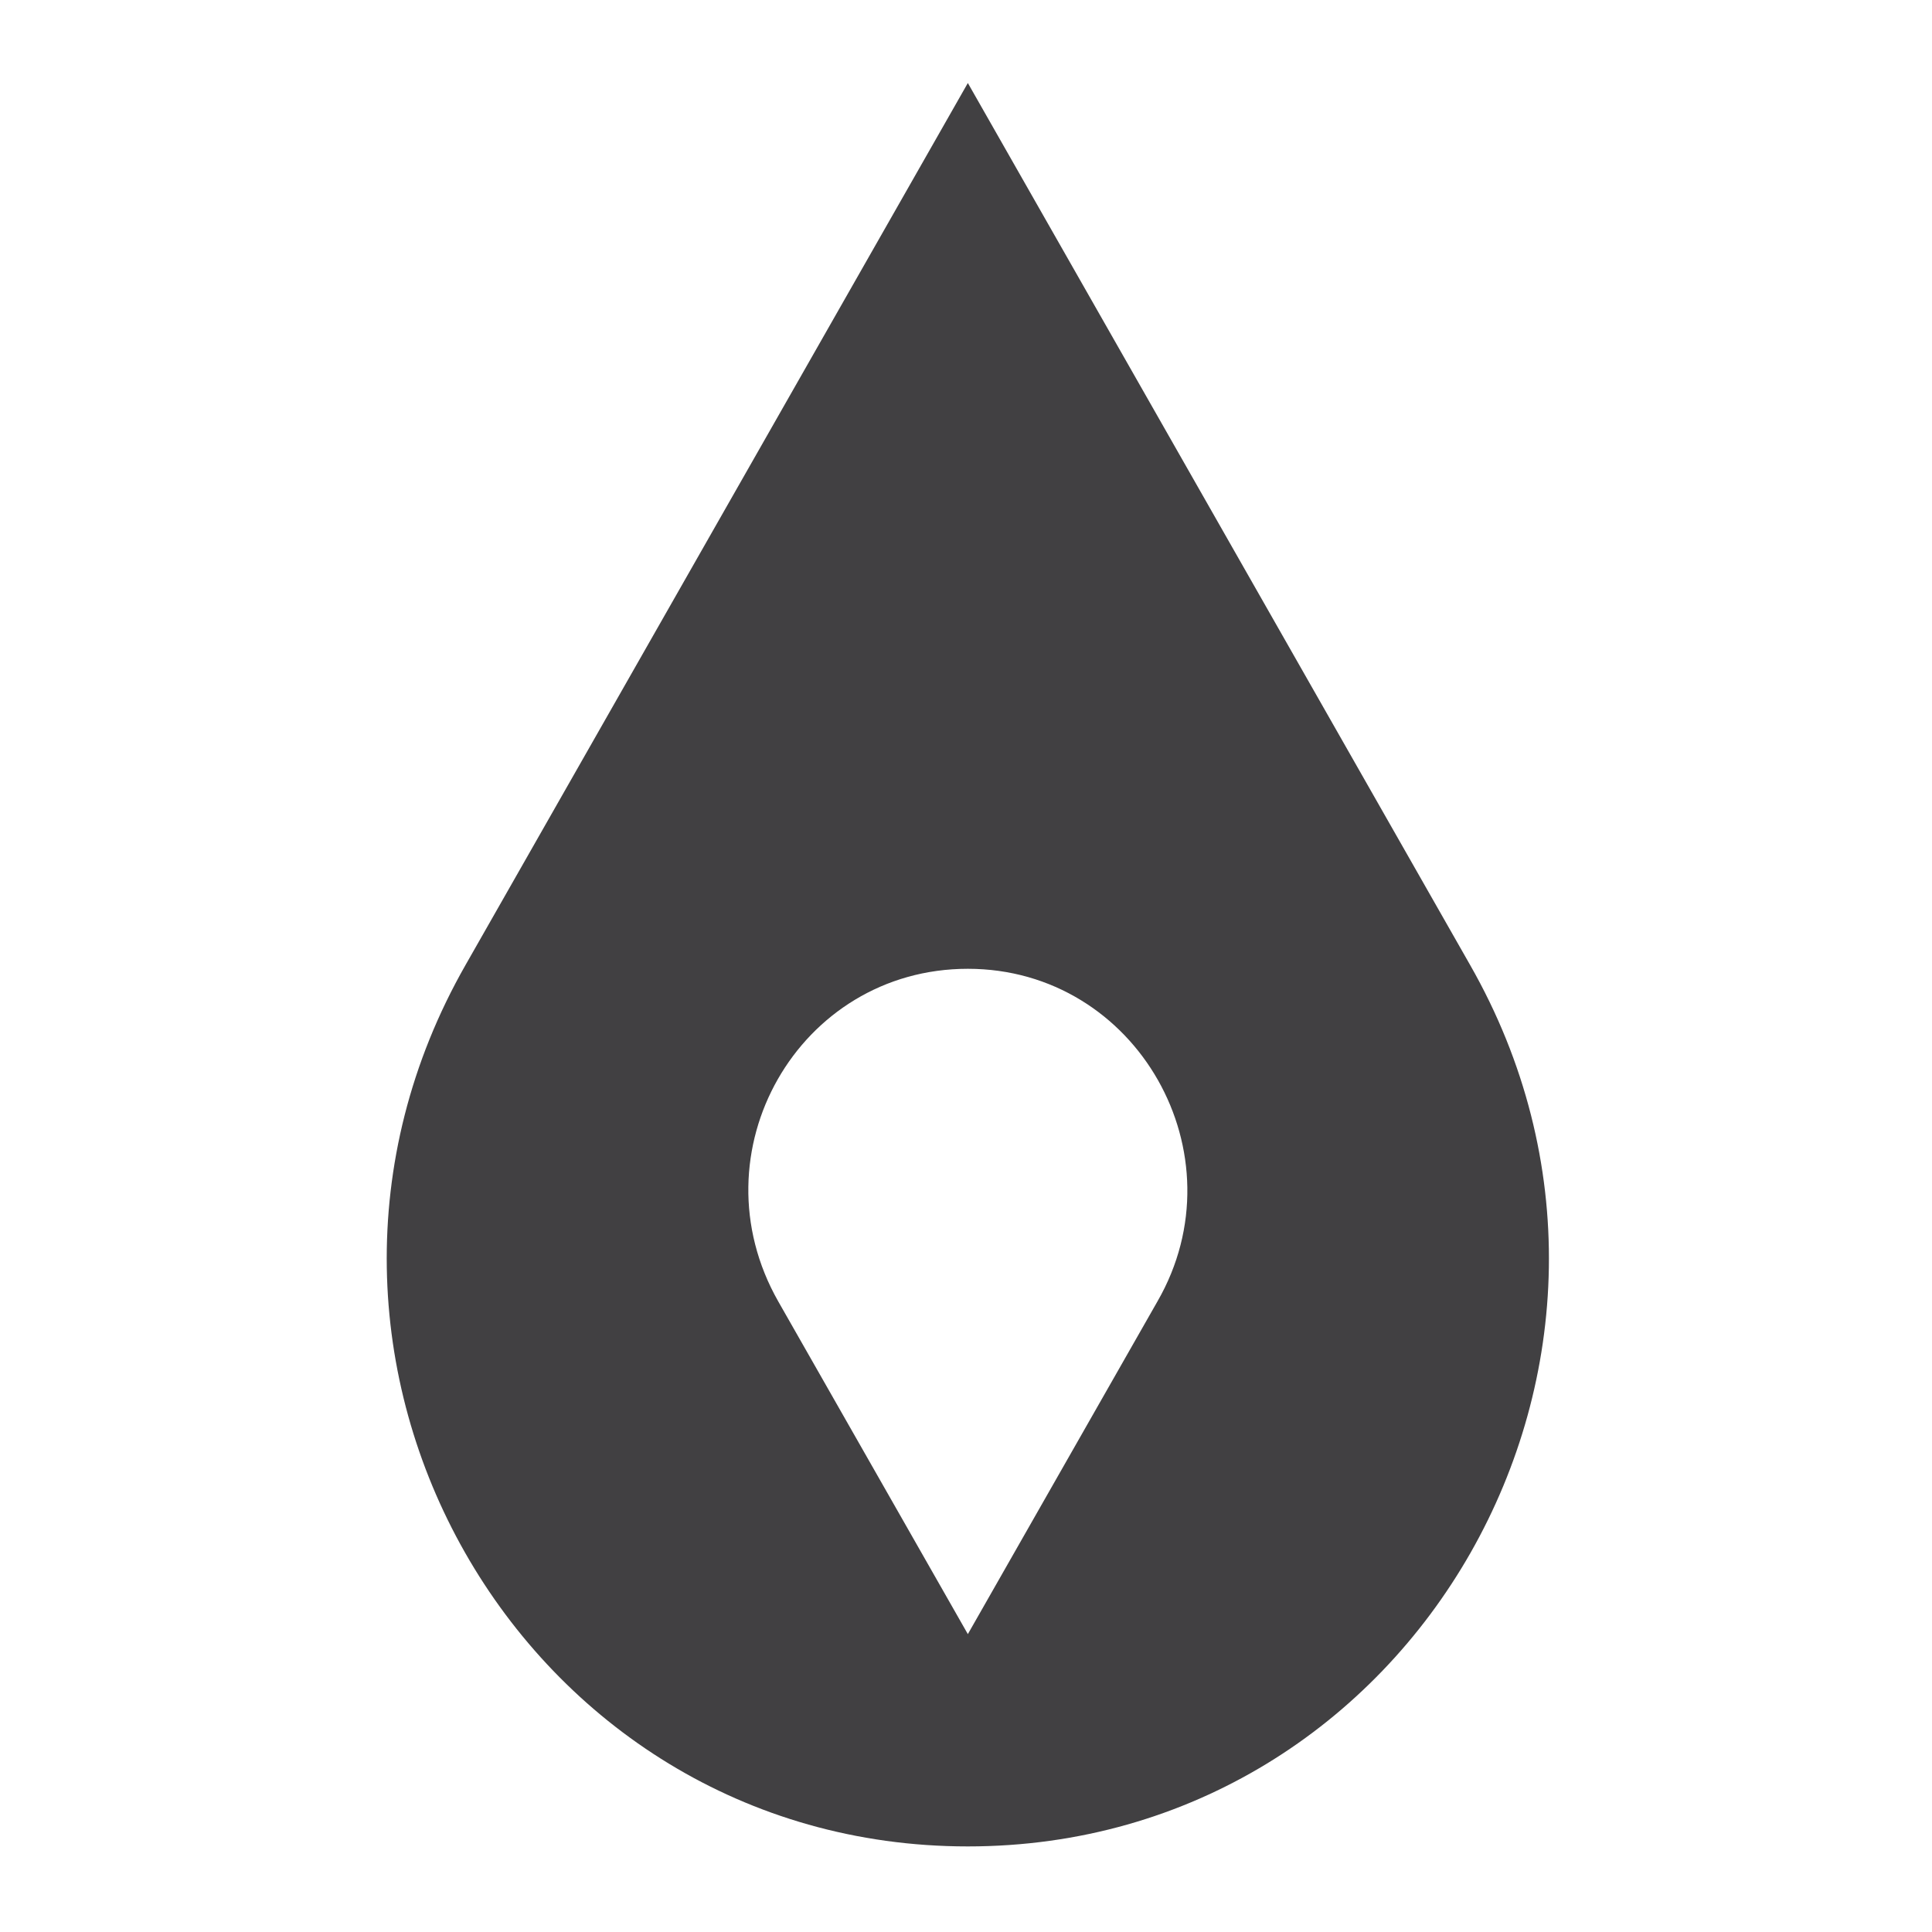 <?xml version="1.0" encoding="UTF-8"?>
<svg id="a" data-name="Layer 1" xmlns="http://www.w3.org/2000/svg" viewBox="0 0 512 512">
  <path d="M256.49,256.74h0c44.88,0,72.68,49.21,50.24,88.16l-50.24,88.16-50.24-88.16c-22.44-39.48,5.35-88.16,50.24-88.16M256.49,489.32h0c118.64,0,192.37-129.81,133.06-233.67L256.49,22,123.42,255.65c-59.31,103.86,14.43,233.67,133.06,233.67" style="fill: #414042; stroke-width: 0px;"/>
</svg>